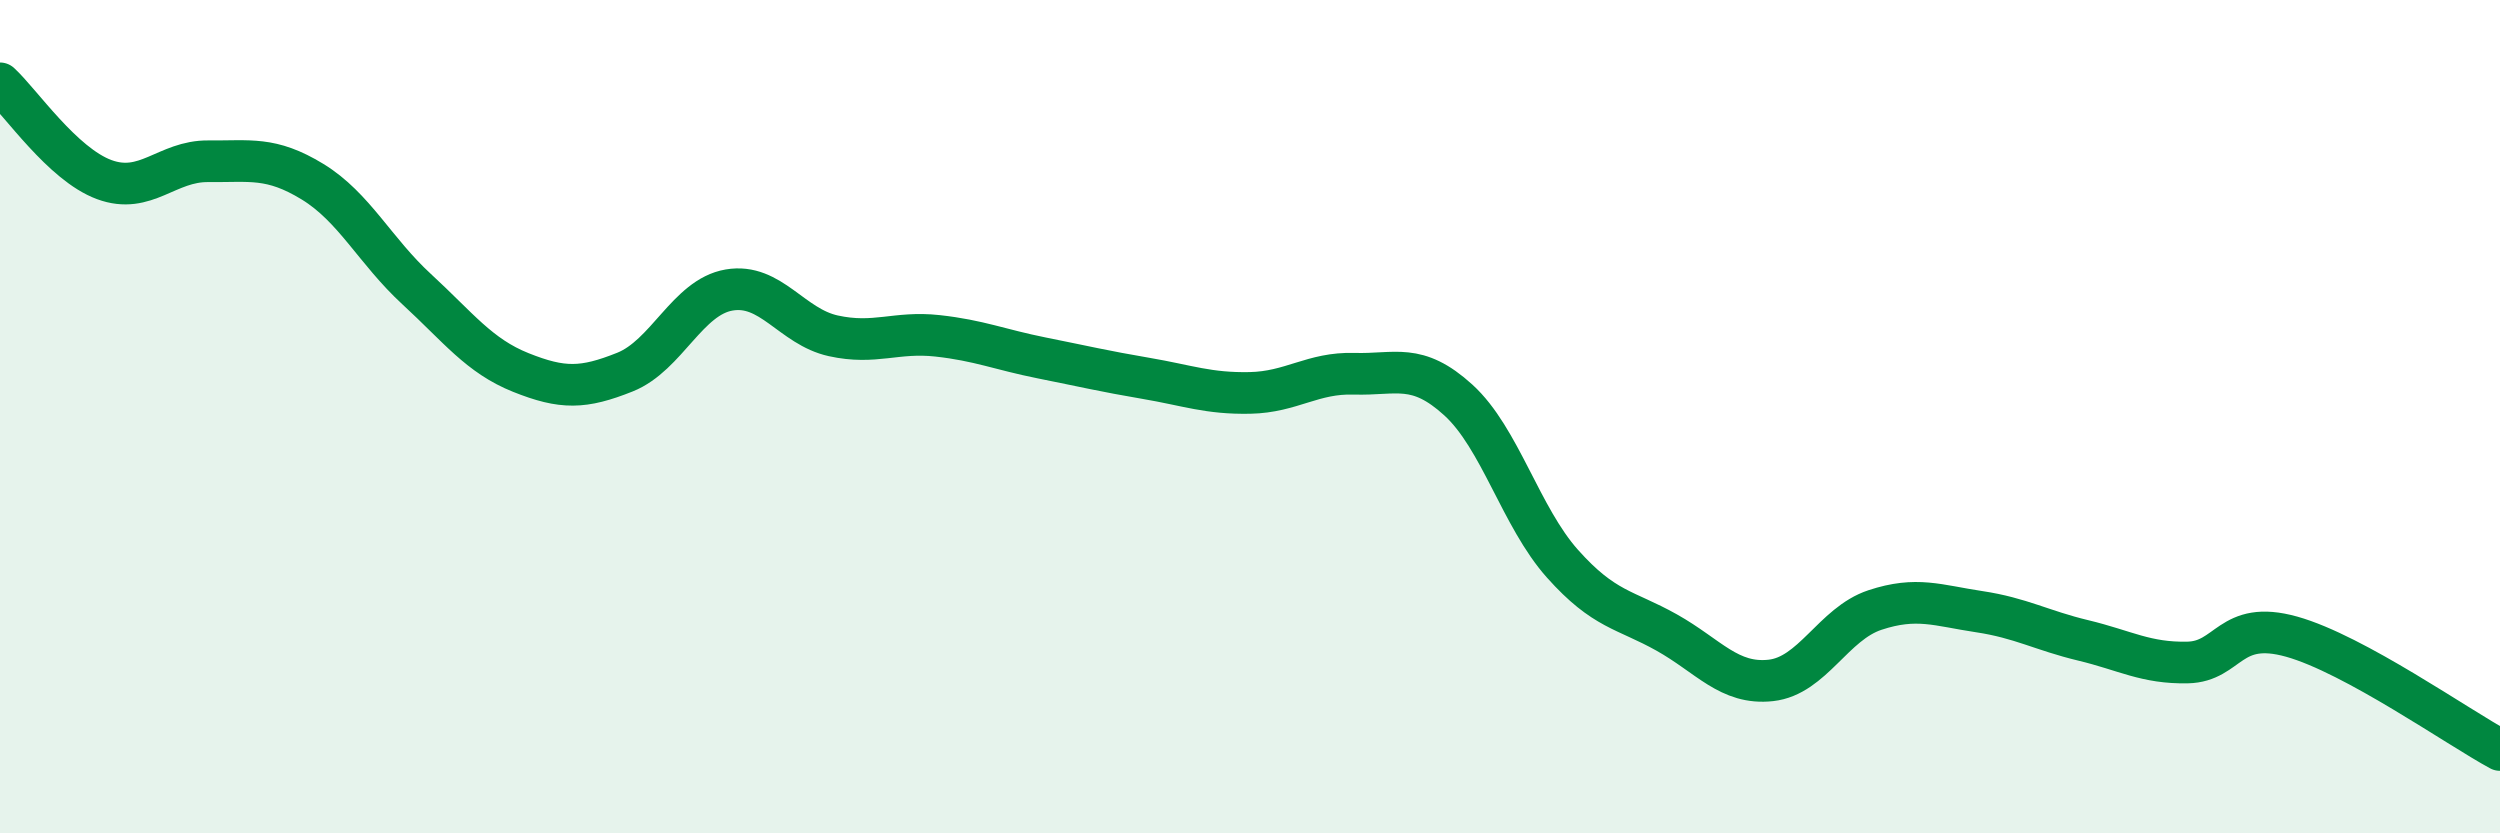
    <svg width="60" height="20" viewBox="0 0 60 20" xmlns="http://www.w3.org/2000/svg">
      <path
        d="M 0,2 C 0.5,2.46 1.5,3.94 2.5,4.31 C 3.5,4.68 4,3.86 5,3.87 C 6,3.88 6.5,3.75 7.5,4.36 C 8.5,4.97 9,6.02 10,6.94 C 11,7.86 11.5,8.54 12.5,8.94 C 13.5,9.34 14,9.33 15,8.93 C 16,8.53 16.5,7.13 17.5,6.96 C 18.5,6.79 19,7.84 20,8.06 C 21,8.28 21.5,7.95 22.5,8.06 C 23.5,8.17 24,8.39 25,8.59 C 26,8.79 26.5,8.91 27.5,9.08 C 28.5,9.25 29,9.45 30,9.43 C 31,9.41 31.5,8.94 32.5,8.97 C 33.5,9 34,8.69 35,9.6 C 36,10.51 36.5,12.41 37.5,13.53 C 38.5,14.65 39,14.62 40,15.18 C 41,15.74 41.5,16.44 42.5,16.33 C 43.5,16.22 44,14.97 45,14.64 C 46,14.31 46.5,14.53 47.5,14.68 C 48.5,14.83 49,15.13 50,15.37 C 51,15.61 51.5,15.92 52.5,15.9 C 53.5,15.88 53.5,14.86 55,15.28 C 56.5,15.7 59,17.46 60,18L60 20L0 20Z"
        fill="#008740"
        opacity="0.1"
        stroke-linecap="round"
        stroke-linejoin="round"
      />
      <path
        d="M 0,2 C 0.5,2.46 1.5,3.94 2.5,4.31 C 3.5,4.68 4,3.86 5,3.87 C 6,3.88 6.5,3.75 7.5,4.36 C 8.5,4.97 9,6.02 10,6.94 C 11,7.86 11.5,8.54 12.5,8.94 C 13.5,9.34 14,9.33 15,8.93 C 16,8.53 16.5,7.13 17.5,6.96 C 18.5,6.79 19,7.84 20,8.06 C 21,8.28 21.5,7.95 22.5,8.06 C 23.5,8.17 24,8.39 25,8.59 C 26,8.79 26.5,8.91 27.5,9.08 C 28.5,9.25 29,9.45 30,9.43 C 31,9.41 31.5,8.94 32.5,8.97 C 33.5,9 34,8.69 35,9.6 C 36,10.51 36.5,12.41 37.5,13.53 C 38.5,14.65 39,14.62 40,15.18 C 41,15.74 41.5,16.44 42.5,16.33 C 43.5,16.22 44,14.97 45,14.64 C 46,14.31 46.5,14.53 47.5,14.68 C 48.5,14.83 49,15.13 50,15.37 C 51,15.61 51.5,15.92 52.5,15.9 C 53.5,15.88 53.5,14.86 55,15.28 C 56.5,15.7 59,17.46 60,18"
        stroke="#008740"
        stroke-width="1"
        fill="none"
        stroke-linecap="round"
        stroke-linejoin="round"
      />
    </svg>